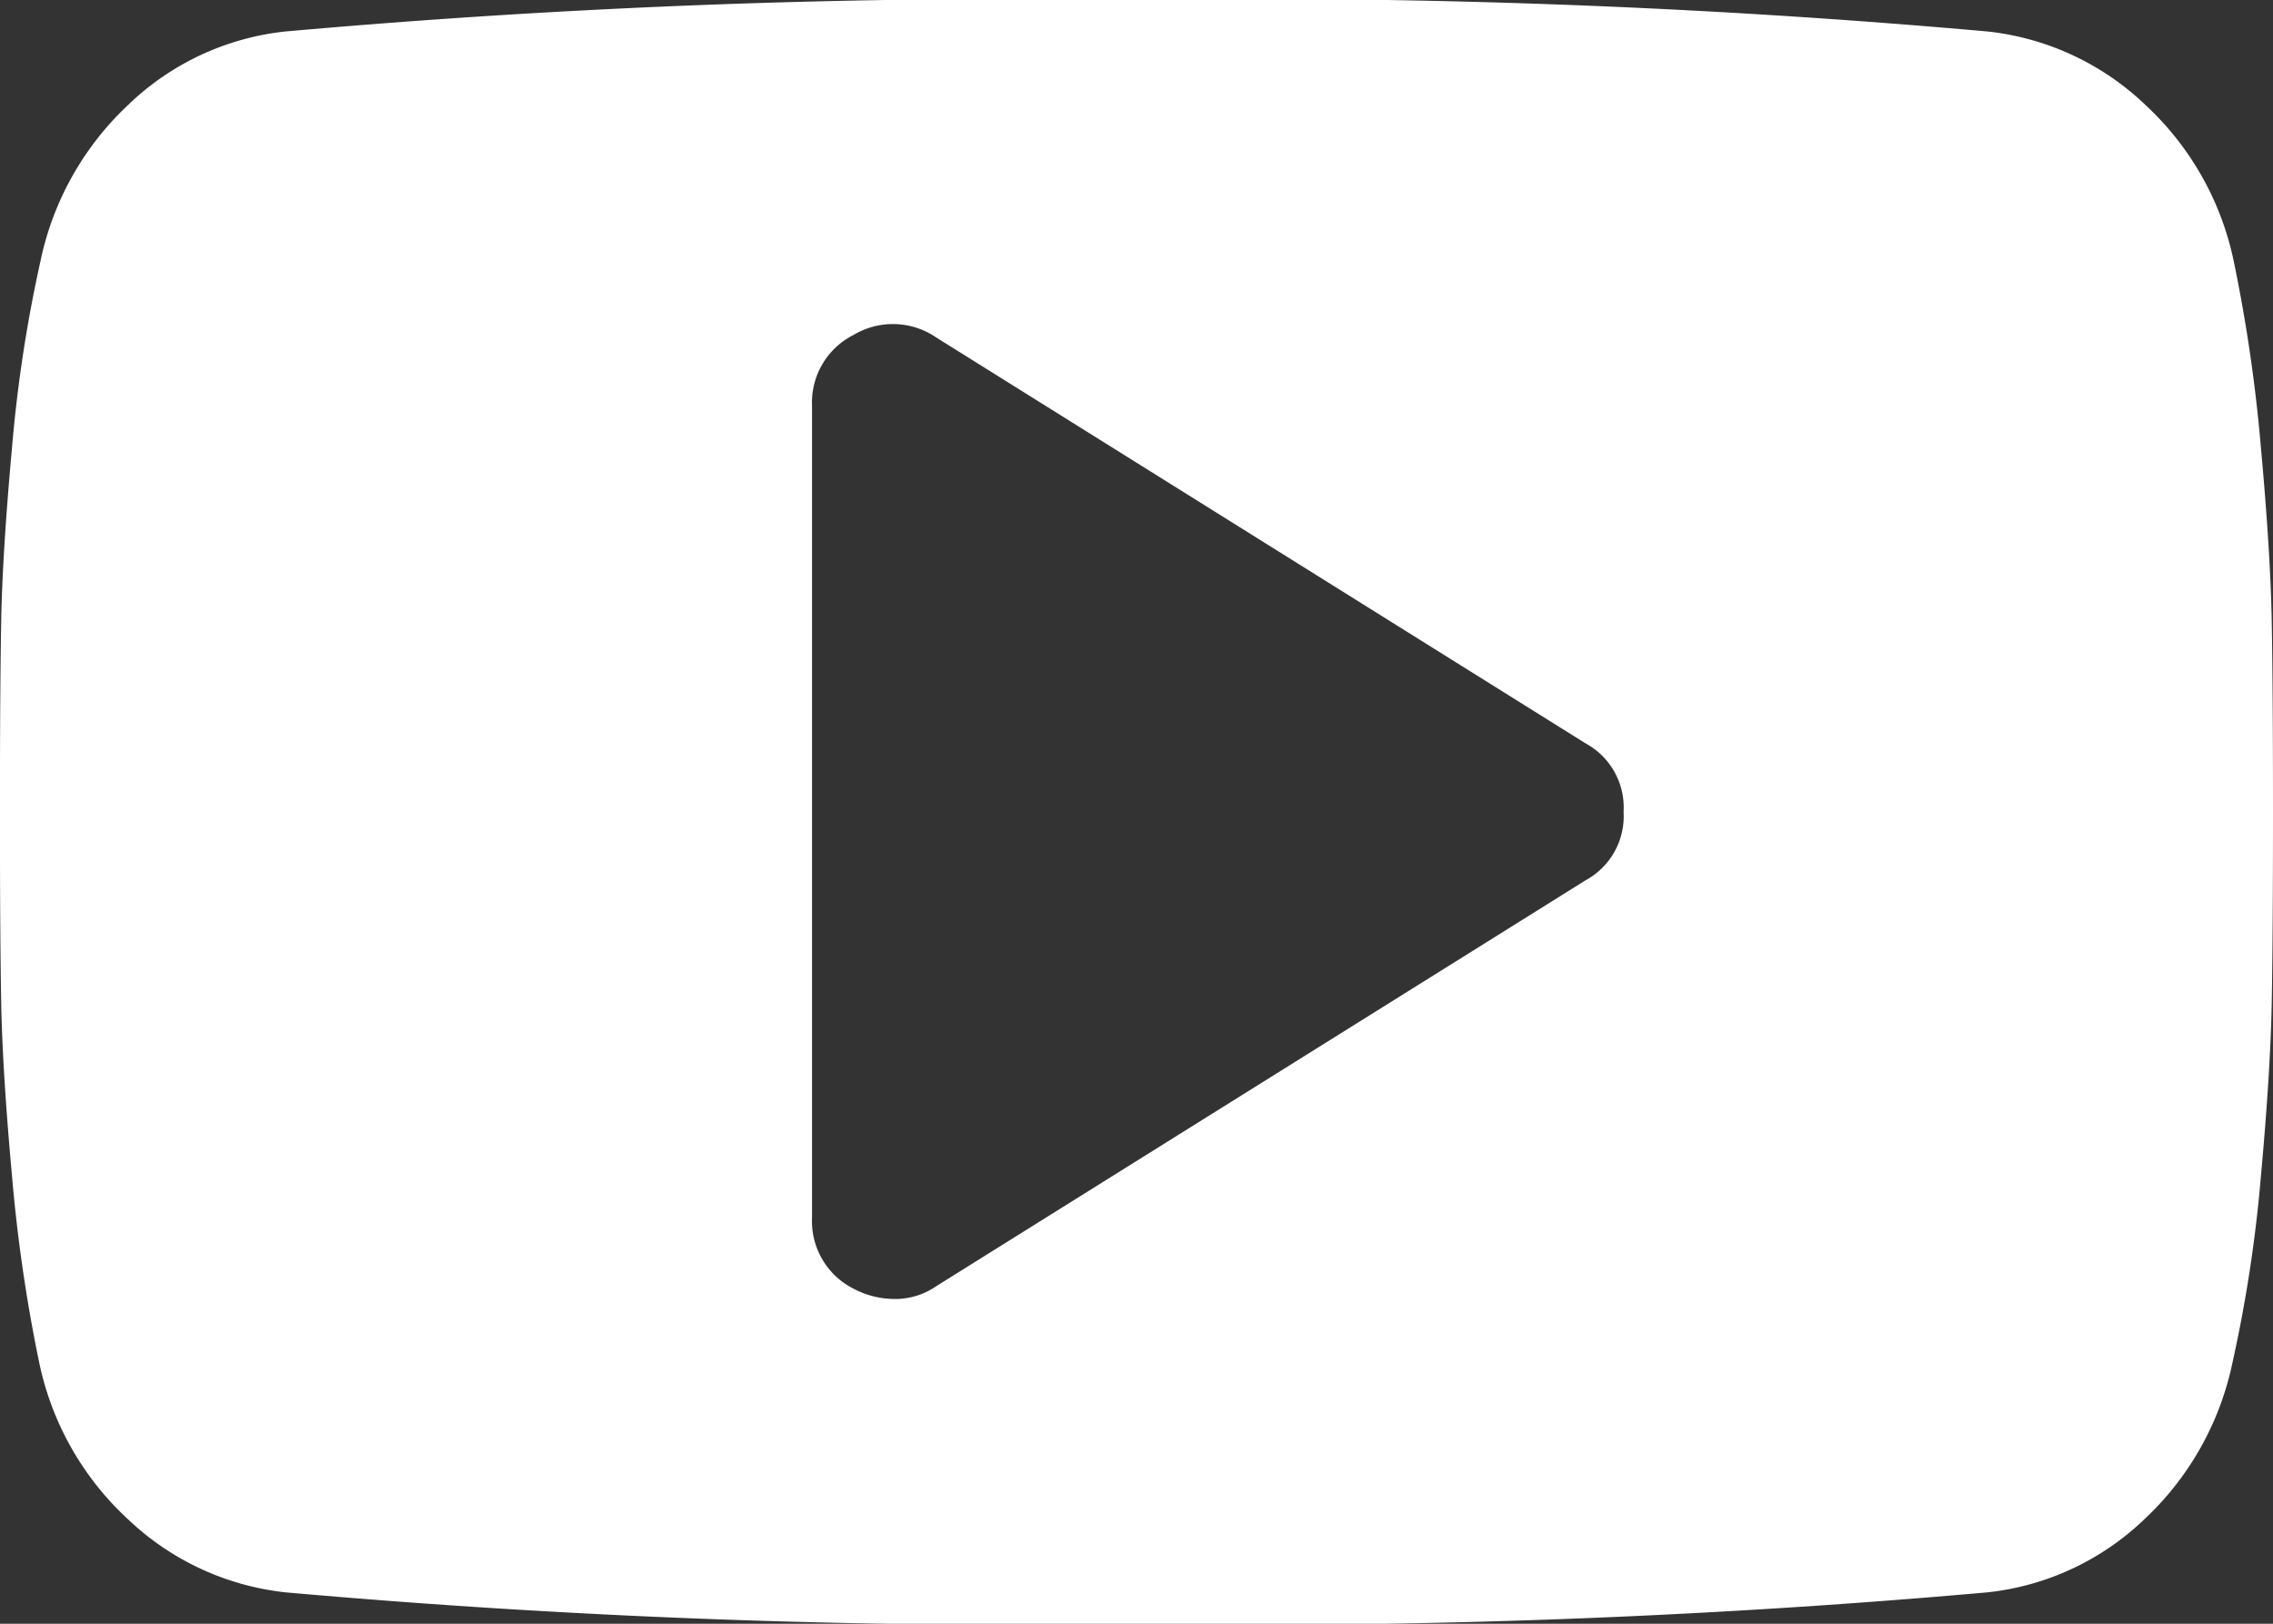 <svg xmlns="http://www.w3.org/2000/svg" width="38.186" height="27.276" viewBox="0 0 38.186 27.276">
  <rect x="0" y="0" width="38.186" height="27.276" fill="#333333" stroke="none"/>
  <path id="YT-White" d="M27.276-1266.362a1.225,1.225,0,0,0-.639-1.151l-10.91-6.819a1.288,1.288,0,0,0-1.385-.043,1.271,1.271,0,0,0-.7,1.193v13.638a1.27,1.27,0,0,0,.7,1.193,1.485,1.485,0,0,0,.661.171,1.211,1.211,0,0,0,.725-.214l10.91-6.819A1.225,1.225,0,0,0,27.276-1266.362Zm10.91,0q0,2.046-.021,3.2t-.181,2.909a23.549,23.549,0,0,1-.479,3.143,4.989,4.989,0,0,1-1.47,2.621,4.5,4.5,0,0,1-2.642,1.237,139.736,139.736,0,0,1-14.3.532,139.736,139.736,0,0,1-14.3-.532,4.55,4.55,0,0,1-2.653-1.237,4.949,4.949,0,0,1-1.481-2.621,26.519,26.519,0,0,1-.458-3.143q-.16-1.758-.181-2.909t-.021-3.2q0-2.045.021-3.2t.181-2.909a23.539,23.539,0,0,1,.479-3.143,4.992,4.992,0,0,1,1.47-2.621,4.49,4.49,0,0,1,2.642-1.236,139.193,139.193,0,0,1,14.3-.533,139.193,139.193,0,0,1,14.3.533,4.542,4.542,0,0,1,2.653,1.236,4.951,4.951,0,0,1,1.481,2.621,26.506,26.506,0,0,1,.458,3.143q.16,1.758.181,2.909T38.186-1266.362Z" transform="translate(0 1280)" fill="#fff"/>
</svg>
